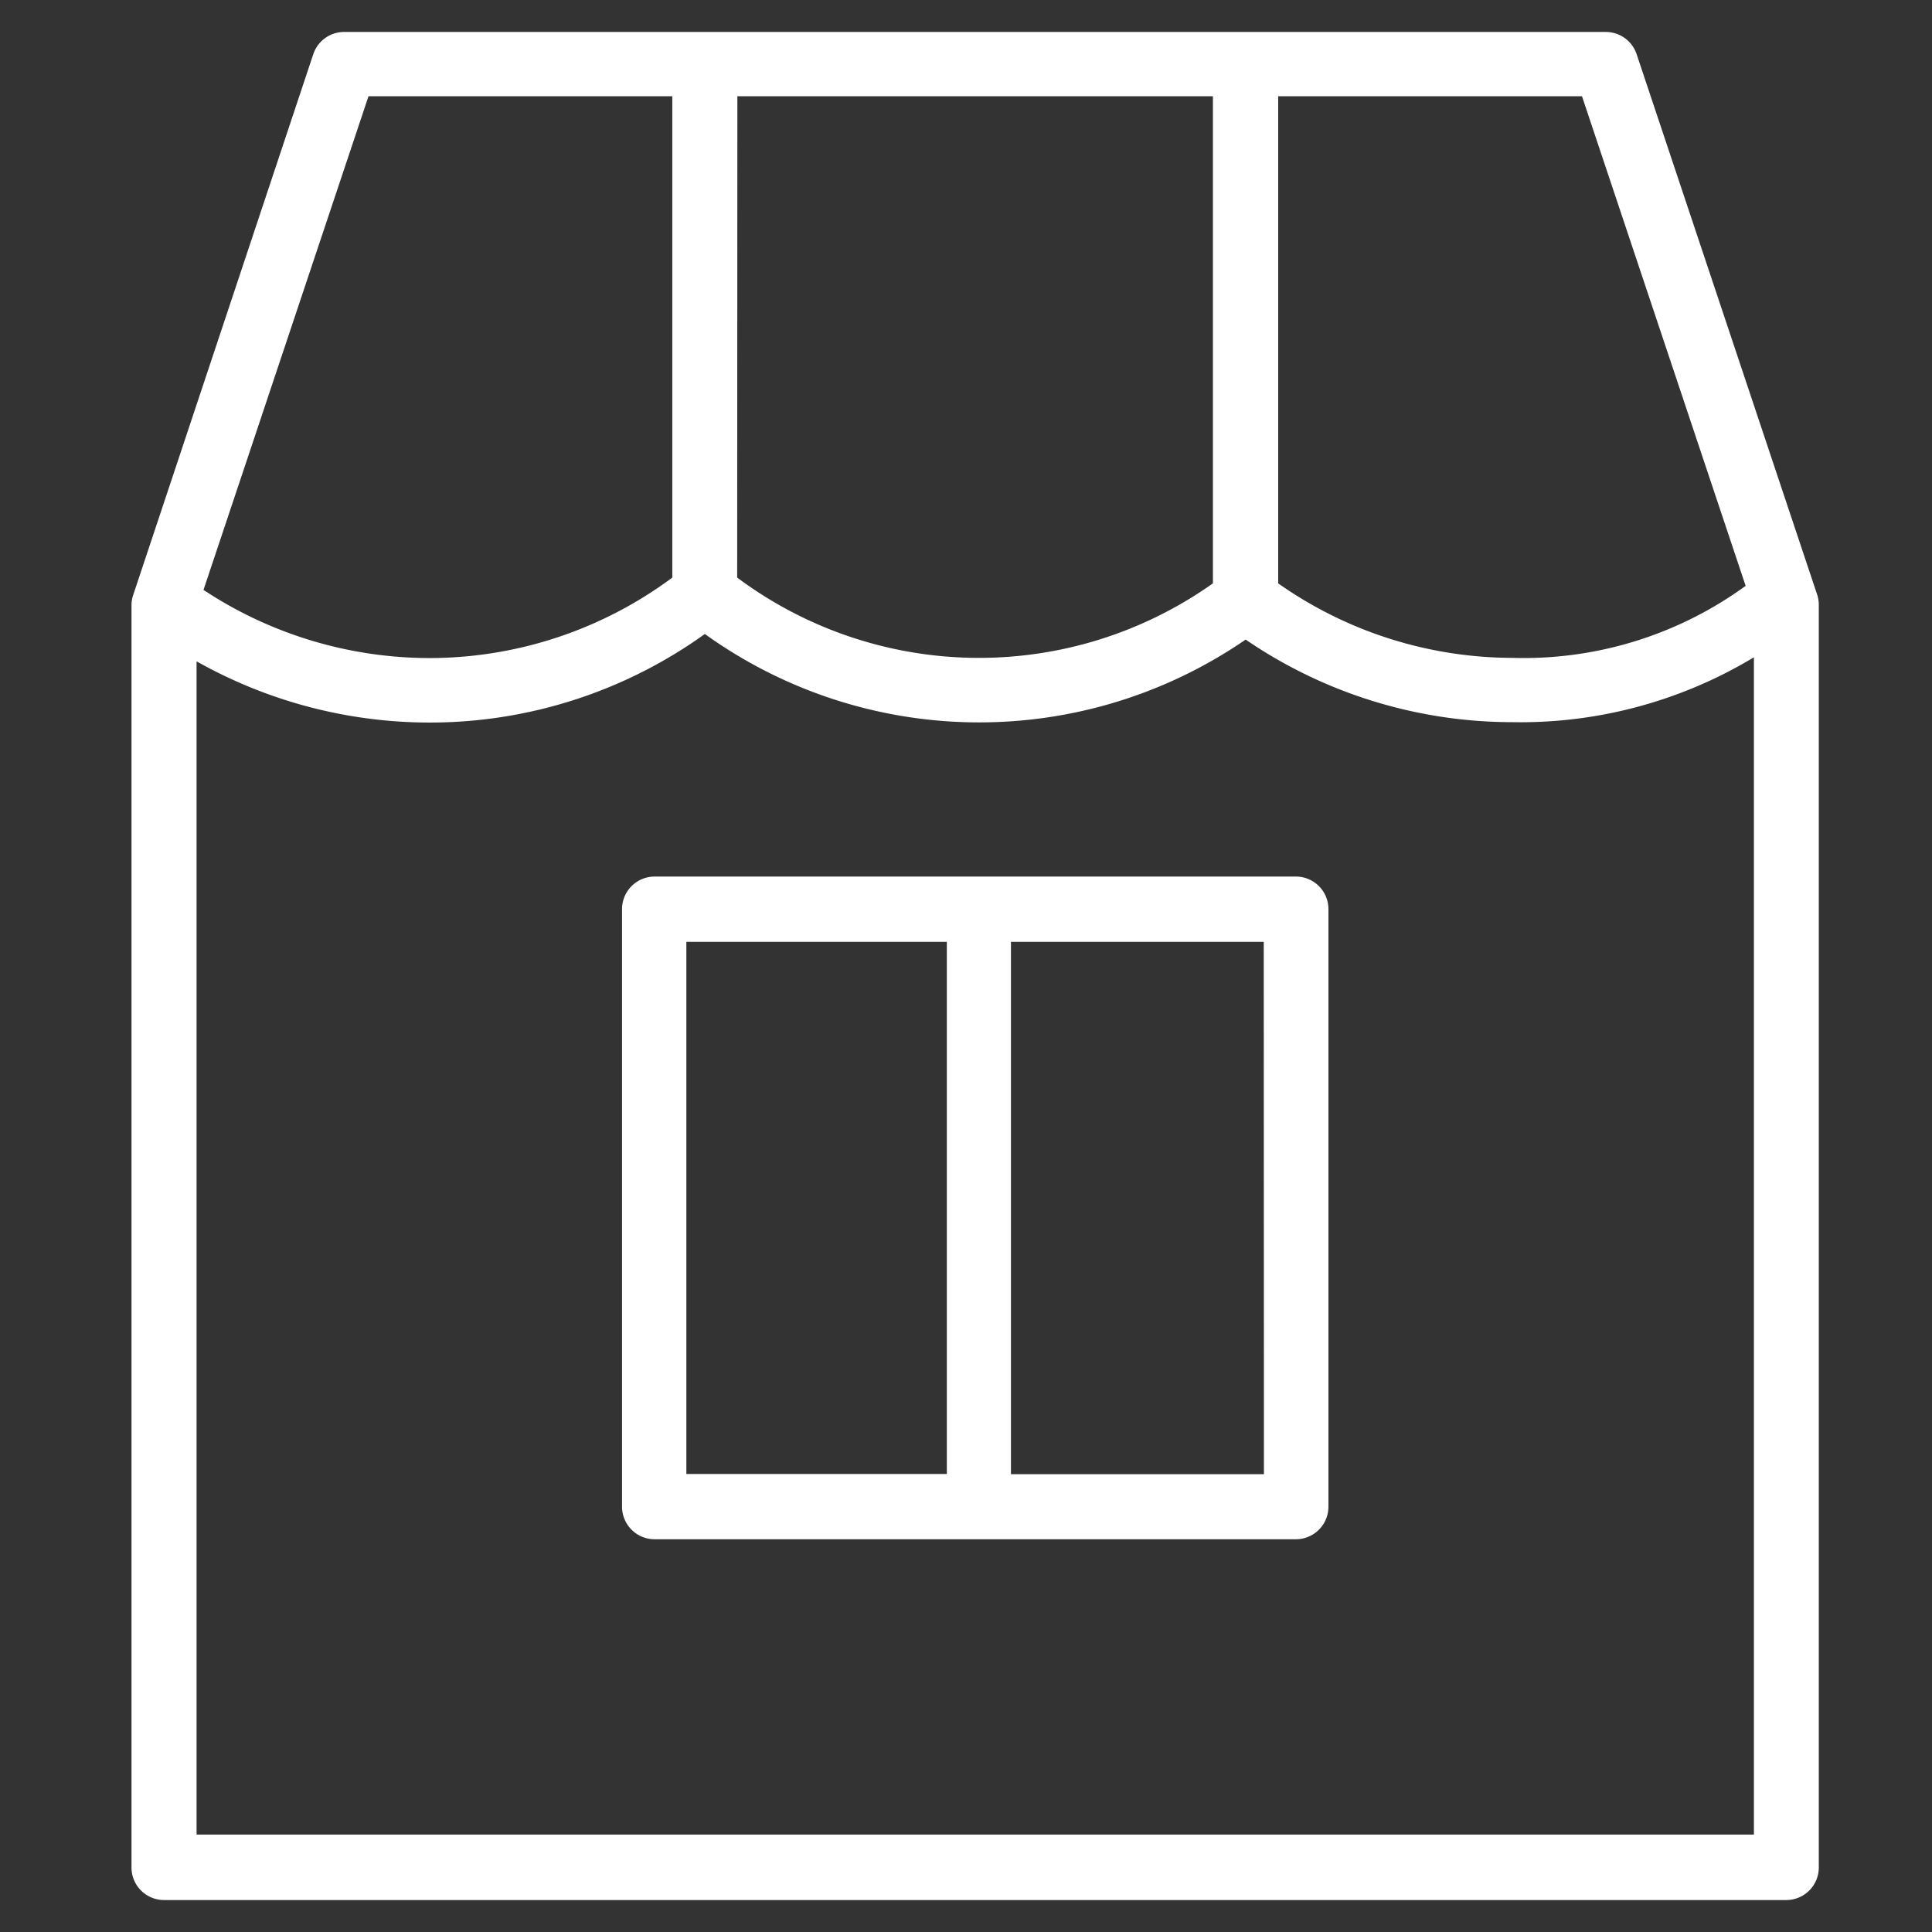 <?xml version="1.0" encoding="UTF-8"?> <svg xmlns="http://www.w3.org/2000/svg" id="Layer_1" data-name="Layer 1" viewBox="0 0 100.35 100.35"><rect x="0" y="0" width="100.35" height="100.35" fill="#333333" stroke="none"/> <defs> <style>.cls-1{fill:#fff;}</style> </defs> <title>Shop</title> <g id="Слой_2" data-name="Слой 2"> <g id="Layer_1-2" data-name="Layer 1"> <path class="cls-1" d="M94.39,30.9,85,2.79a1.69,1.69,0,0,0-1.6-1.13H17.89a1.69,1.69,0,0,0-1.61,1.13L6.92,30.9a1.69,1.69,0,0,0-.09.53V97a1.69,1.69,0,0,0,1.69,1.69H92.77A1.69,1.69,0,0,0,94.47,97V31.45A1.69,1.69,0,0,0,94.39,30.9Zm-3.72-.47a19.6,19.6,0,0,1-12.13,3.74A21.2,21.2,0,0,1,66.39,30.3V5H82.17ZM38.3,5H63V30.3A21,21,0,0,1,38.29,30ZM19.14,5H34.92V30a21.16,21.16,0,0,1-12.56,4.18,21.31,21.31,0,0,1-11.79-3.54ZM10.21,95.29V34.35a24.68,24.68,0,0,0,12.15,3.18,24.47,24.47,0,0,0,14.25-4.6,24.41,24.41,0,0,0,28.09.29,24.55,24.55,0,0,0,13.84,4.29A23.46,23.46,0,0,0,91.1,34.14V95.29Z"></path> <path class="cls-1" d="M67.34,45.53H34a1.69,1.69,0,0,0-1.69,1.69v31A1.69,1.69,0,0,0,34,79.95H67.34A1.69,1.69,0,0,0,69,78.25v-31A1.69,1.69,0,0,0,67.34,45.53ZM35.65,48.92H49.18V76.56H35.65Zm30,27.65H52.51V48.92H65.64Z"></path> </g> </g> </svg> 